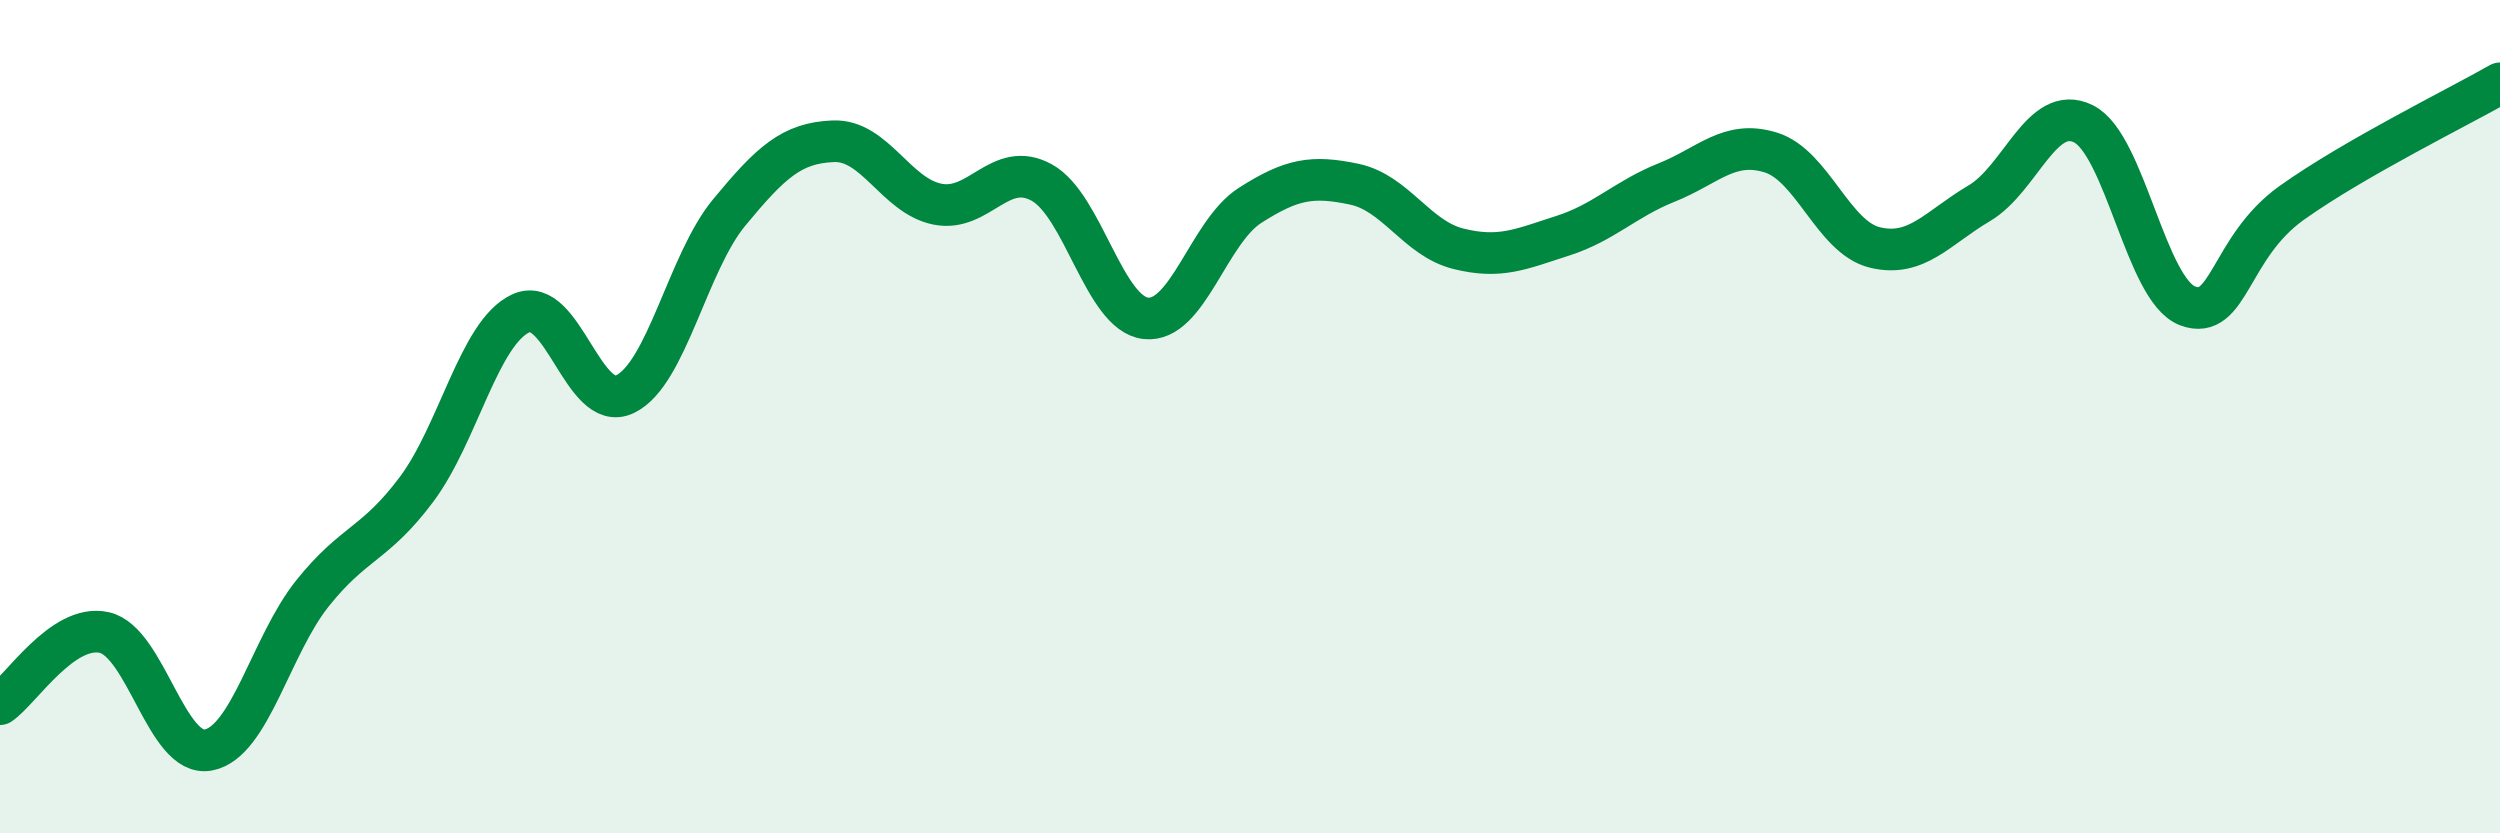 
    <svg width="60" height="20" viewBox="0 0 60 20" xmlns="http://www.w3.org/2000/svg">
      <path
        d="M 0,16.9 C 0.5,16.56 1.5,14.96 2.5,15.18 C 3.5,15.4 4,18.19 5,18 C 6,17.81 6.5,15.49 7.5,14.24 C 8.5,12.99 9,13.08 10,11.74 C 11,10.4 11.5,7.98 12.5,7.52 C 13.5,7.06 14,9.94 15,9.46 C 16,8.98 16.5,6.31 17.5,5.1 C 18.5,3.89 19,3.43 20,3.39 C 21,3.35 21.5,4.7 22.5,4.9 C 23.5,5.1 24,3.83 25,4.38 C 26,4.93 26.5,7.53 27.5,7.64 C 28.5,7.75 29,5.57 30,4.93 C 31,4.29 31.5,4.21 32.5,4.42 C 33.5,4.63 34,5.72 35,5.97 C 36,6.22 36.5,5.98 37.5,5.66 C 38.5,5.34 39,4.78 40,4.38 C 41,3.98 41.5,3.35 42.5,3.66 C 43.5,3.97 44,5.7 45,5.94 C 46,6.18 46.5,5.47 47.5,4.88 C 48.5,4.29 49,2.48 50,2.97 C 51,3.46 51.5,6.96 52.5,7.34 C 53.5,7.72 53.5,5.94 55,4.87 C 56.5,3.8 59,2.57 60,2L60 20L0 20Z"
        fill="#008740"
        opacity="0.1"
        stroke-linecap="round"
        stroke-linejoin="round"
      />
      <path
        d="M 0,16.9 C 0.5,16.56 1.5,14.96 2.5,15.18 C 3.5,15.4 4,18.19 5,18 C 6,17.81 6.5,15.49 7.5,14.24 C 8.5,12.99 9,13.08 10,11.74 C 11,10.4 11.5,7.98 12.5,7.52 C 13.5,7.06 14,9.94 15,9.46 C 16,8.98 16.5,6.31 17.5,5.1 C 18.5,3.89 19,3.43 20,3.39 C 21,3.35 21.5,4.7 22.5,4.9 C 23.5,5.1 24,3.83 25,4.38 C 26,4.93 26.5,7.53 27.5,7.64 C 28.5,7.75 29,5.57 30,4.93 C 31,4.29 31.5,4.21 32.5,4.42 C 33.5,4.63 34,5.72 35,5.97 C 36,6.22 36.5,5.98 37.5,5.66 C 38.5,5.34 39,4.78 40,4.38 C 41,3.98 41.5,3.35 42.5,3.66 C 43.5,3.97 44,5.7 45,5.94 C 46,6.18 46.5,5.47 47.5,4.88 C 48.5,4.29 49,2.48 50,2.97 C 51,3.46 51.5,6.96 52.5,7.34 C 53.5,7.72 53.5,5.94 55,4.87 C 56.5,3.8 59,2.57 60,2"
        stroke="#008740"
        stroke-width="1"
        fill="none"
        stroke-linecap="round"
        stroke-linejoin="round"
      />
    </svg>
  